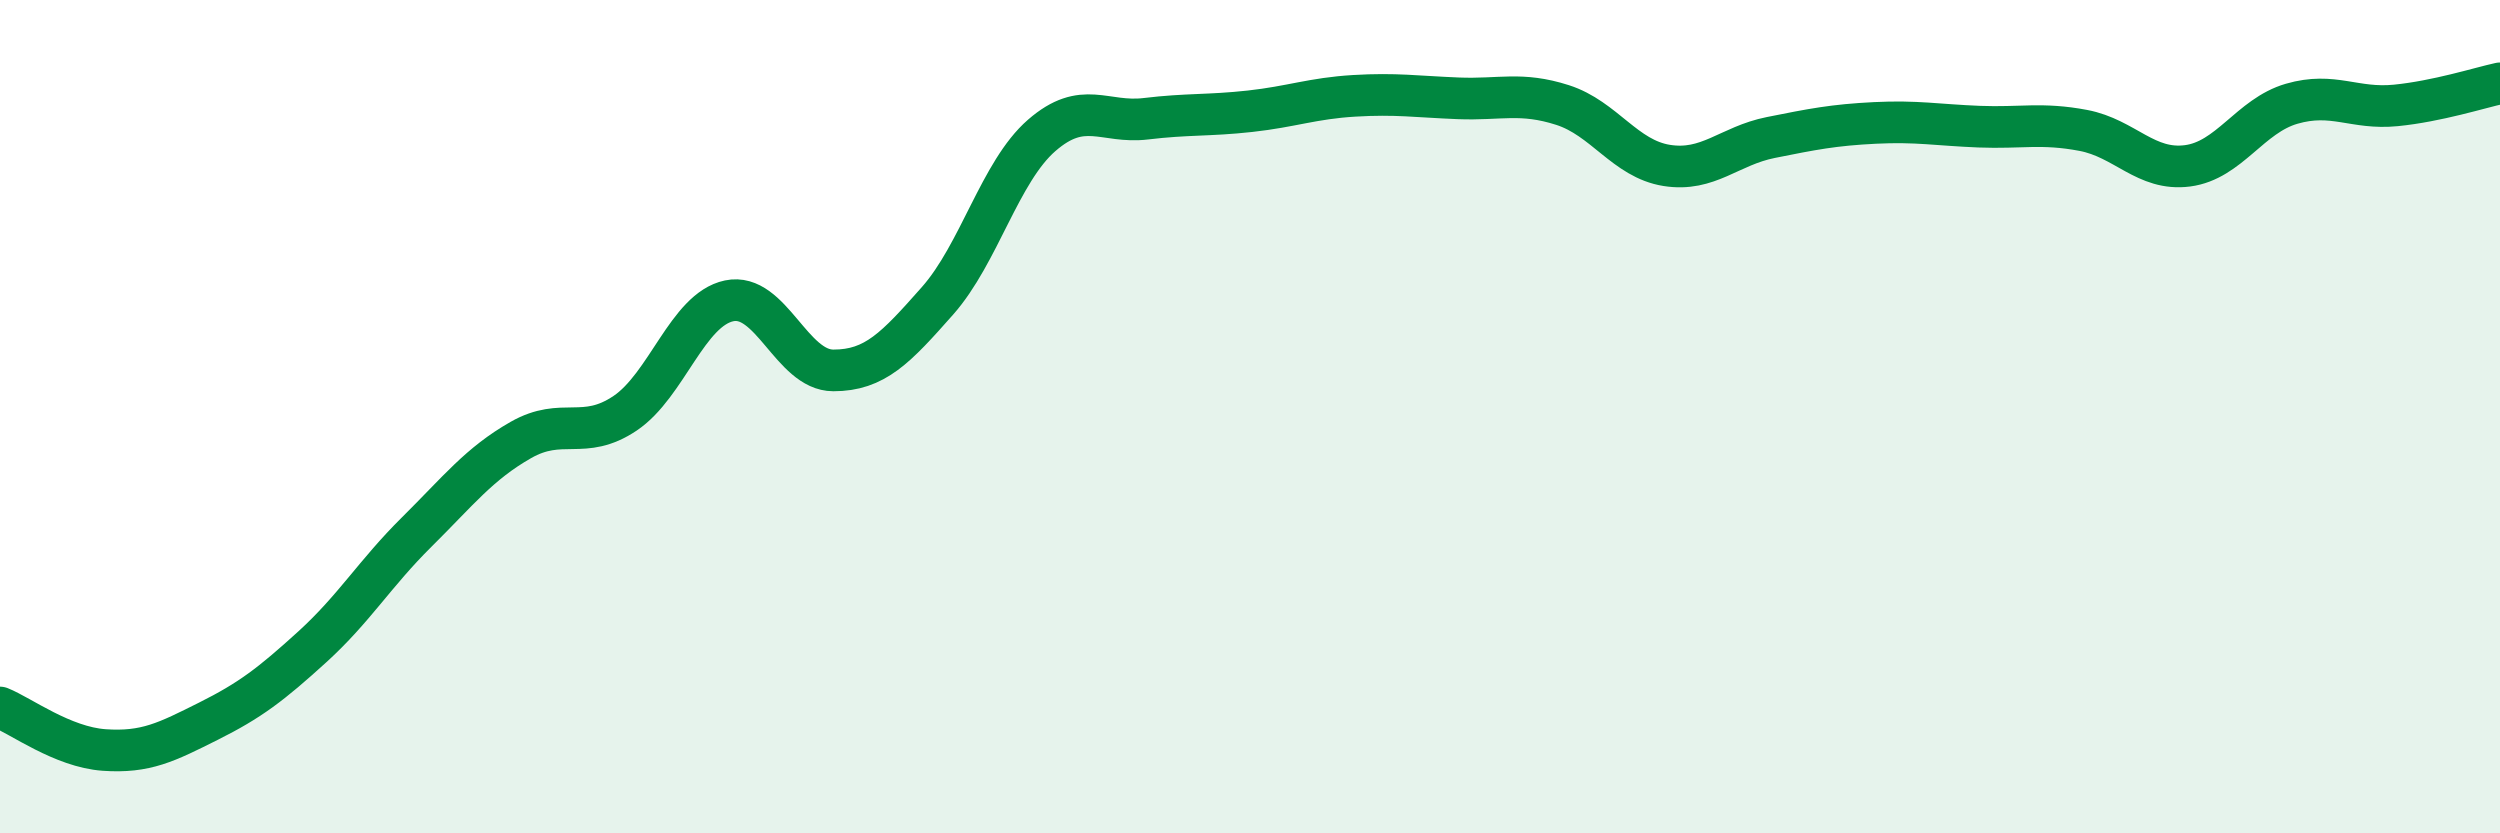
    <svg width="60" height="20" viewBox="0 0 60 20" xmlns="http://www.w3.org/2000/svg">
      <path
        d="M 0,16.98 C 0.5,17.18 1.5,17.93 2.5,18 C 3.5,18.07 4,17.81 5,17.31 C 6,16.81 6.5,16.43 7.5,15.52 C 8.5,14.61 9,13.76 10,12.77 C 11,11.78 11.5,11.13 12.5,10.56 C 13.5,9.99 14,10.59 15,9.92 C 16,9.25 16.5,7.43 17.5,7.22 C 18.5,7.01 19,8.89 20,8.89 C 21,8.89 21.5,8.35 22.5,7.22 C 23.5,6.09 24,4.12 25,3.25 C 26,2.38 26.5,2.97 27.5,2.85 C 28.5,2.73 29,2.78 30,2.67 C 31,2.56 31.5,2.36 32.5,2.3 C 33.5,2.24 34,2.32 35,2.36 C 36,2.4 36.5,2.2 37.5,2.52 C 38.5,2.84 39,3.81 40,3.97 C 41,4.13 41.5,3.5 42.5,3.3 C 43.5,3.1 44,3 45,2.95 C 46,2.9 46.5,3 47.5,3.04 C 48.5,3.08 49,2.94 50,3.13 C 51,3.32 51.5,4.11 52.5,3.98 C 53.5,3.85 54,2.78 55,2.49 C 56,2.2 56.5,2.63 57.5,2.53 C 58.5,2.43 59.5,2.11 60,2L60 20L0 20Z"
        fill="#008740"
        opacity="0.1"
        stroke-linecap="round"
        stroke-linejoin="round"
      />
      <path
        d="M 0,16.98 C 0.5,17.18 1.5,17.93 2.5,18 C 3.5,18.07 4,17.81 5,17.31 C 6,16.81 6.5,16.43 7.5,15.52 C 8.5,14.61 9,13.76 10,12.77 C 11,11.78 11.5,11.13 12.5,10.56 C 13.5,9.99 14,10.59 15,9.92 C 16,9.25 16.5,7.43 17.5,7.22 C 18.5,7.01 19,8.89 20,8.89 C 21,8.89 21.5,8.35 22.5,7.22 C 23.5,6.09 24,4.12 25,3.25 C 26,2.38 26.5,2.97 27.5,2.85 C 28.5,2.73 29,2.78 30,2.67 C 31,2.56 31.5,2.36 32.5,2.3 C 33.5,2.24 34,2.32 35,2.36 C 36,2.4 36.5,2.2 37.5,2.52 C 38.5,2.84 39,3.81 40,3.97 C 41,4.13 41.5,3.5 42.5,3.3 C 43.5,3.1 44,3 45,2.95 C 46,2.9 46.5,3 47.5,3.04 C 48.5,3.08 49,2.94 50,3.13 C 51,3.32 51.5,4.11 52.5,3.98 C 53.5,3.85 54,2.78 55,2.49 C 56,2.2 56.5,2.63 57.5,2.53 C 58.5,2.43 59.5,2.11 60,2"
        stroke="#008740"
        stroke-width="1"
        fill="none"
        stroke-linecap="round"
        stroke-linejoin="round"
      />
    </svg>
  